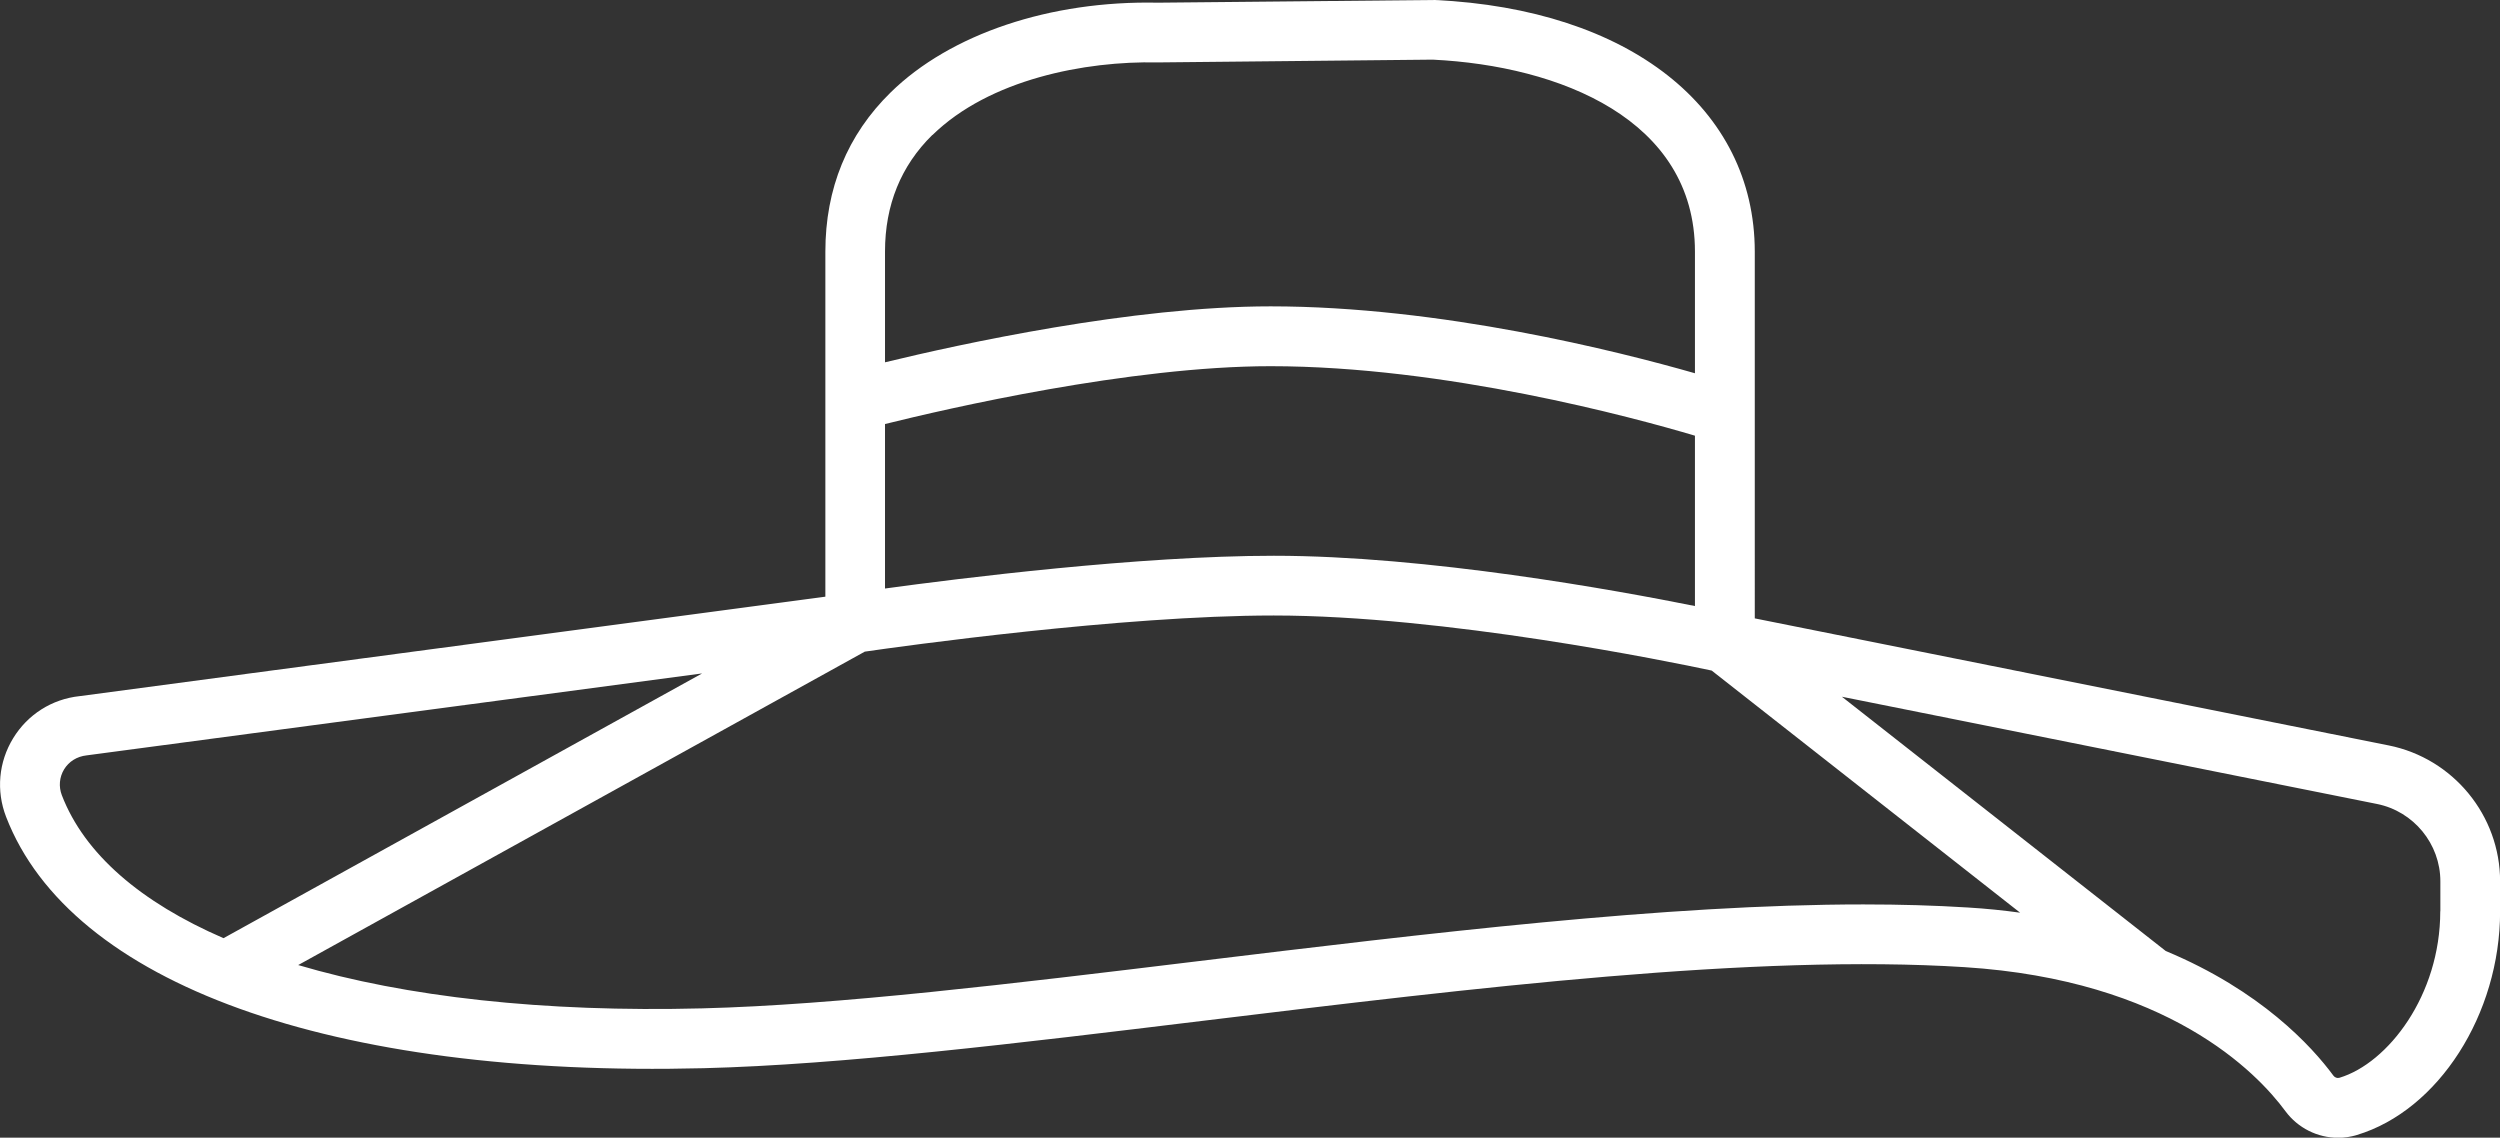 <?xml version="1.0" encoding="UTF-8"?>
<svg id="Layer_2" xmlns="http://www.w3.org/2000/svg" viewBox="0 0 251.1 114.27">
  <rect x="0" y="0" width="251.1" height="114.27" fill="#333333" stroke="none"/>
  <defs>
    <style>
      .cls-1 {
        fill: #fff;
      }
    </style>
  </defs>
  <g id="_Ñëîé_1" data-name="Ñëîé_1">
    <path class="cls-1" d="M239.92,74.87l-63.67-12.76V25.28C176.24,10.84,163.63.92,144.11,0h-.09s-27.73.27-27.73.27c-10.8-.23-20.84,3.14-26.83,9.01-4.35,4.26-6.56,9.65-6.56,15.99v34.66L7.99,69.92c-2.78.3-5.21,1.84-6.67,4.23-1.46,2.39-1.72,5.27-.71,7.89,6.47,16.76,32.66,26.2,70.07,25.25,13.85-.35,31.56-2.5,50.31-4.78,27.17-3.3,55.26-6.71,76.32-5.37,20.42,1.3,29.35,10.55,32.24,14.47,1.26,1.7,3.24,2.67,5.29,2.67.63,0,1.26-.09,1.88-.28,8.2-2.47,14.39-12.13,14.39-22.47v-3.01c0-6.61-4.71-12.35-11.19-13.65ZM88.89,42.59c6.28-1.56,24.67-5.81,38.73-5.81,17.51,0,36.46,5.15,42.62,6.98v17.11c-7.87-1.58-26.87-5.05-42.3-5.05-13.48,0-31.6,2.27-39.05,3.29v-16.52ZM93.65,13.57c5.73-5.61,15.37-7.46,22.6-7.3l27.65-.28c12.75.62,26.34,6,26.34,19.28v12.22c-7.72-2.21-25.55-6.72-42.62-6.72-13.91,0-31.19,3.79-38.73,5.62v-11.13c0-4.67,1.6-8.61,4.76-11.71ZM6.21,79.87c-.33-.86-.25-1.81.23-2.6.48-.78,1.28-1.29,2.26-1.4l61.82-8.23-48.07,26.59c-8.31-3.6-13.97-8.46-16.24-14.36ZM187.19,90.84c-19.88,0-43.74,2.9-66.93,5.71-18.6,2.26-36.17,4.39-49.74,4.73-15.92.41-29.76-1.15-40.57-4.35l56.91-31.48c3.65-.53,25.82-3.63,41.07-3.63,17.14,0,39.69,4.61,43.99,5.53l30.98,24.32c-1.67-.23-3.4-.41-5.22-.52-3.35-.21-6.85-.31-10.49-.31ZM245.1,91.53c0,8.44-5.25,15.25-10.12,16.72-.22.07-.47-.02-.61-.21-2.19-2.97-7.31-8.55-16.84-12.52l-32.53-25.54,53.74,10.77c3.69.74,6.37,4.01,6.37,7.77v3.01Z"/>
  </g>
</svg>